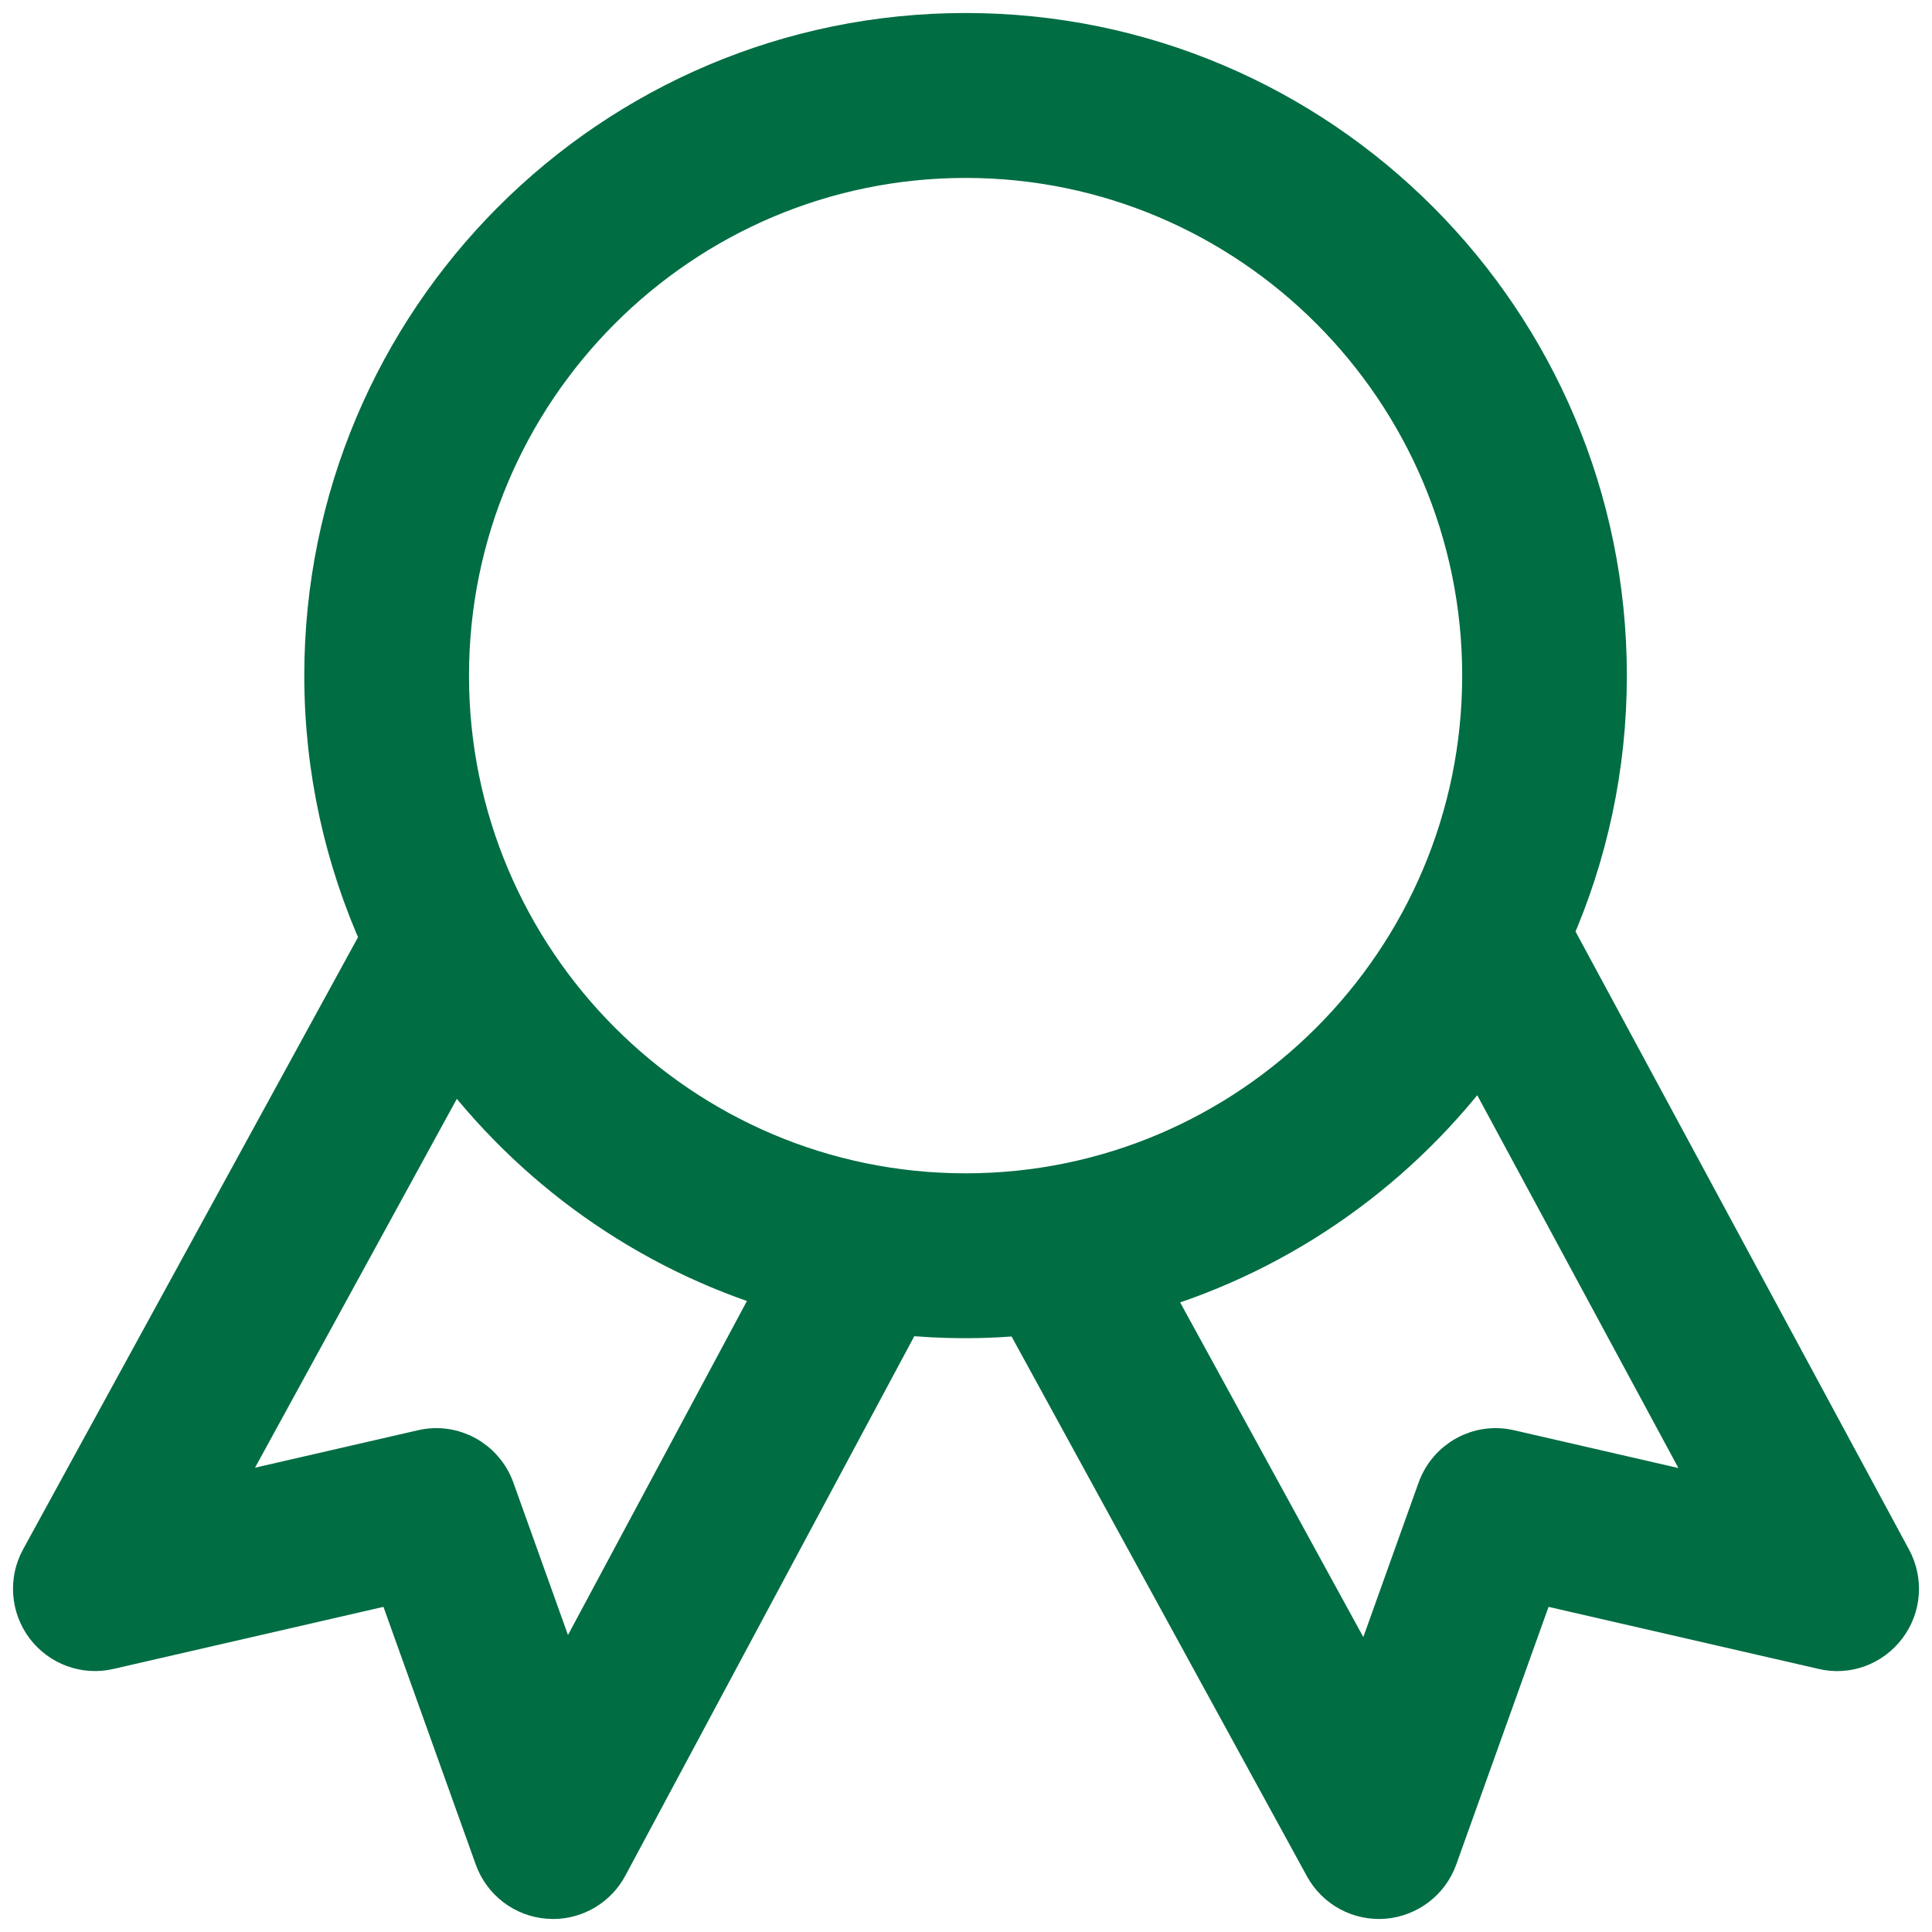 <?xml version="1.0" encoding="UTF-8"?> <svg xmlns="http://www.w3.org/2000/svg" width="52" height="52" viewBox="0 0 52 52" fill="none"><path d="M50.812 42.02L41.685 25.105C42.616 22.987 43.137 20.646 43.137 18.184C43.137 8.693 35.459 1 25.989 1C16.517 1 8.84 8.694 8.84 18.184C8.84 20.706 9.387 23.099 10.36 25.256L1.192 42.012C0.896 42.55 0.946 43.215 1.315 43.706C1.686 44.196 2.311 44.427 2.908 44.286L10.738 42.486L13.417 49.965C13.626 50.547 14.156 50.95 14.769 50.995C14.809 50.998 14.847 51 14.885 51C15.167 51 15.444 50.923 15.686 50.778C15.928 50.633 16.126 50.425 16.259 50.175L24.238 35.279C24.82 35.338 25.404 35.368 25.988 35.368C26.53 35.368 27.066 35.34 27.594 35.289L35.746 50.187C35.89 50.451 36.108 50.668 36.372 50.811C36.636 50.955 36.936 51.018 37.236 50.995C37.848 50.945 38.375 50.543 38.583 49.965L41.262 42.486L49.091 44.285C49.692 44.431 50.311 44.197 50.681 43.709C51.053 43.221 51.103 42.56 50.812 42.02H50.812ZM15.169 45.604L13.206 40.125C12.938 39.38 12.16 38.947 11.389 39.13L5.599 40.461L12.199 28.398C14.372 31.34 17.461 33.56 21.043 34.64L15.169 45.604ZM11.973 18.184C11.973 10.44 18.262 4.139 25.99 4.139C33.718 4.139 40.005 10.44 40.005 18.184C40.005 25.928 33.718 32.23 25.99 32.23C18.261 32.23 11.973 25.928 11.973 18.184ZM40.61 39.13C39.836 38.947 39.061 39.38 38.793 40.125L36.818 45.643L30.815 34.675C34.492 33.596 37.655 31.318 39.857 28.289L46.429 40.468L40.61 39.13Z" fill="#006D43" stroke="#006D43" stroke-width="1.3"></path></svg> 